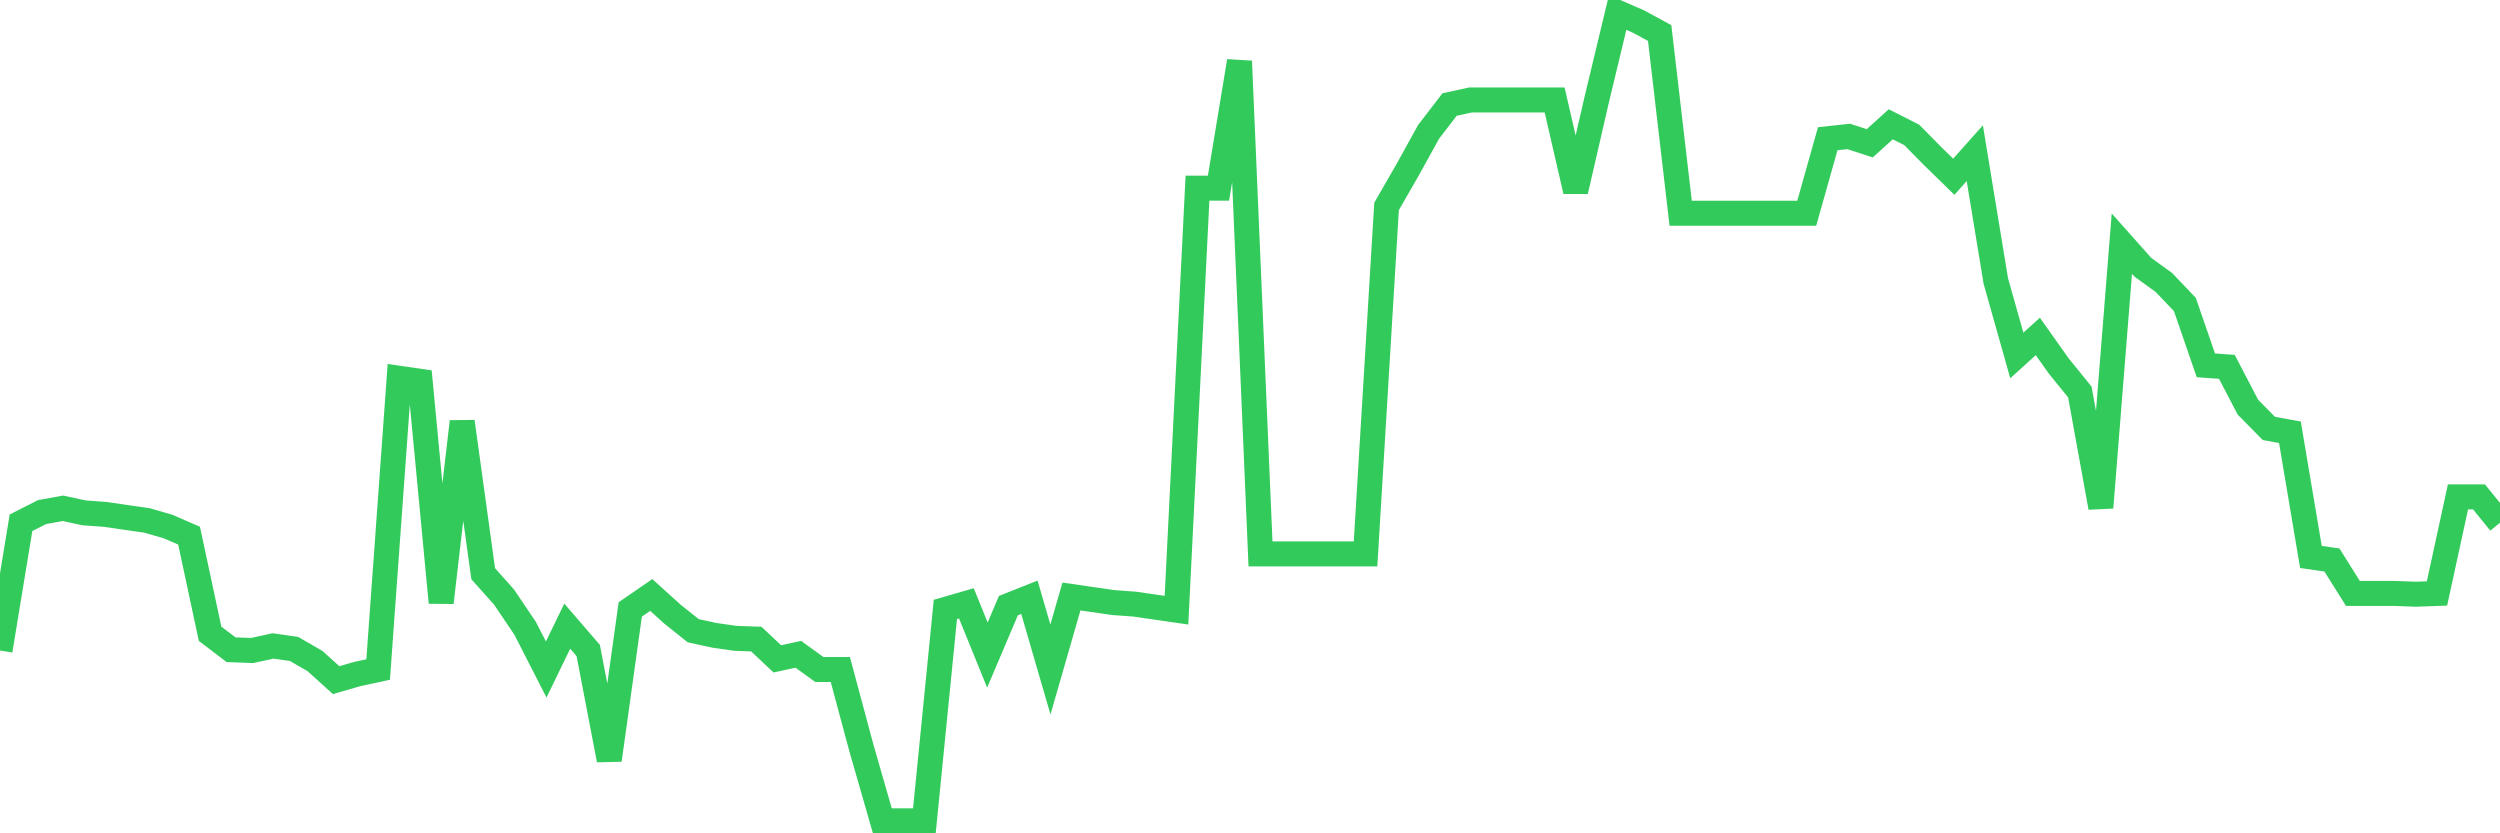 <svg
  xmlns="http://www.w3.org/2000/svg"
  xmlns:xlink="http://www.w3.org/1999/xlink"
  width="120"
  height="40"
  viewBox="0 0 120 40"
  preserveAspectRatio="none"
>
  <polyline
    points="0,31.224 1.008,25.092 2.017,24.581 3.025,24.398 4.034,24.617 5.042,24.69 6.05,24.836 7.059,24.982 8.067,25.274 9.076,25.712 10.084,30.421 11.092,31.187 12.101,31.224 13.109,31.005 14.118,31.151 15.126,31.735 16.134,32.647 17.143,32.355 18.151,32.136 19.16,18.157 20.168,18.303 21.176,28.924 22.185,20.237 23.193,27.537 24.202,28.669 25.21,30.165 26.218,32.136 27.227,30.056 28.235,31.224 29.244,36.48 30.252,29.253 31.261,28.559 32.269,29.472 33.277,30.275 34.286,30.494 35.294,30.64 36.303,30.676 37.311,31.625 38.319,31.406 39.328,32.136 40.336,32.136 41.345,35.896 42.353,39.4 43.361,39.4 44.37,39.4 45.378,29.253 46.387,28.961 47.395,31.443 48.403,29.07 49.412,28.669 50.42,32.136 51.429,28.632 52.437,28.778 53.445,28.924 54.454,28.997 55.462,29.143 56.471,29.289 57.479,9.032 58.487,9.032 59.496,2.936 60.504,26.588 61.513,26.588 62.521,26.588 63.529,26.588 64.538,26.588 65.546,26.588 66.555,9.908 67.563,8.156 68.571,6.331 69.58,5.017 70.588,4.798 71.597,4.798 72.605,4.798 73.613,4.798 74.622,4.798 75.63,9.178 76.639,4.798 77.647,0.6 78.655,1.038 79.664,1.586 80.672,10.236 81.681,10.236 82.689,10.236 83.697,10.236 84.706,10.236 85.714,10.236 86.723,10.236 87.731,6.659 88.739,6.55 89.748,6.878 90.756,5.966 91.765,6.477 92.773,7.499 93.782,8.484 94.79,7.353 95.798,13.485 96.807,17.062 97.815,16.149 98.824,17.573 99.832,18.814 100.84,24.362 101.849,11.696 102.857,12.828 103.866,13.558 104.874,14.616 105.882,17.536 106.891,17.609 107.899,19.544 108.908,20.566 109.916,20.748 110.924,26.734 111.933,26.88 112.941,28.486 113.95,28.486 114.958,28.486 115.966,28.523 116.975,28.486 117.983,23.851 118.992,23.851 120,25.092"
    fill="none"
    stroke="#32ca5b"
    stroke-width="1.2"
  >
  </polyline>
</svg>